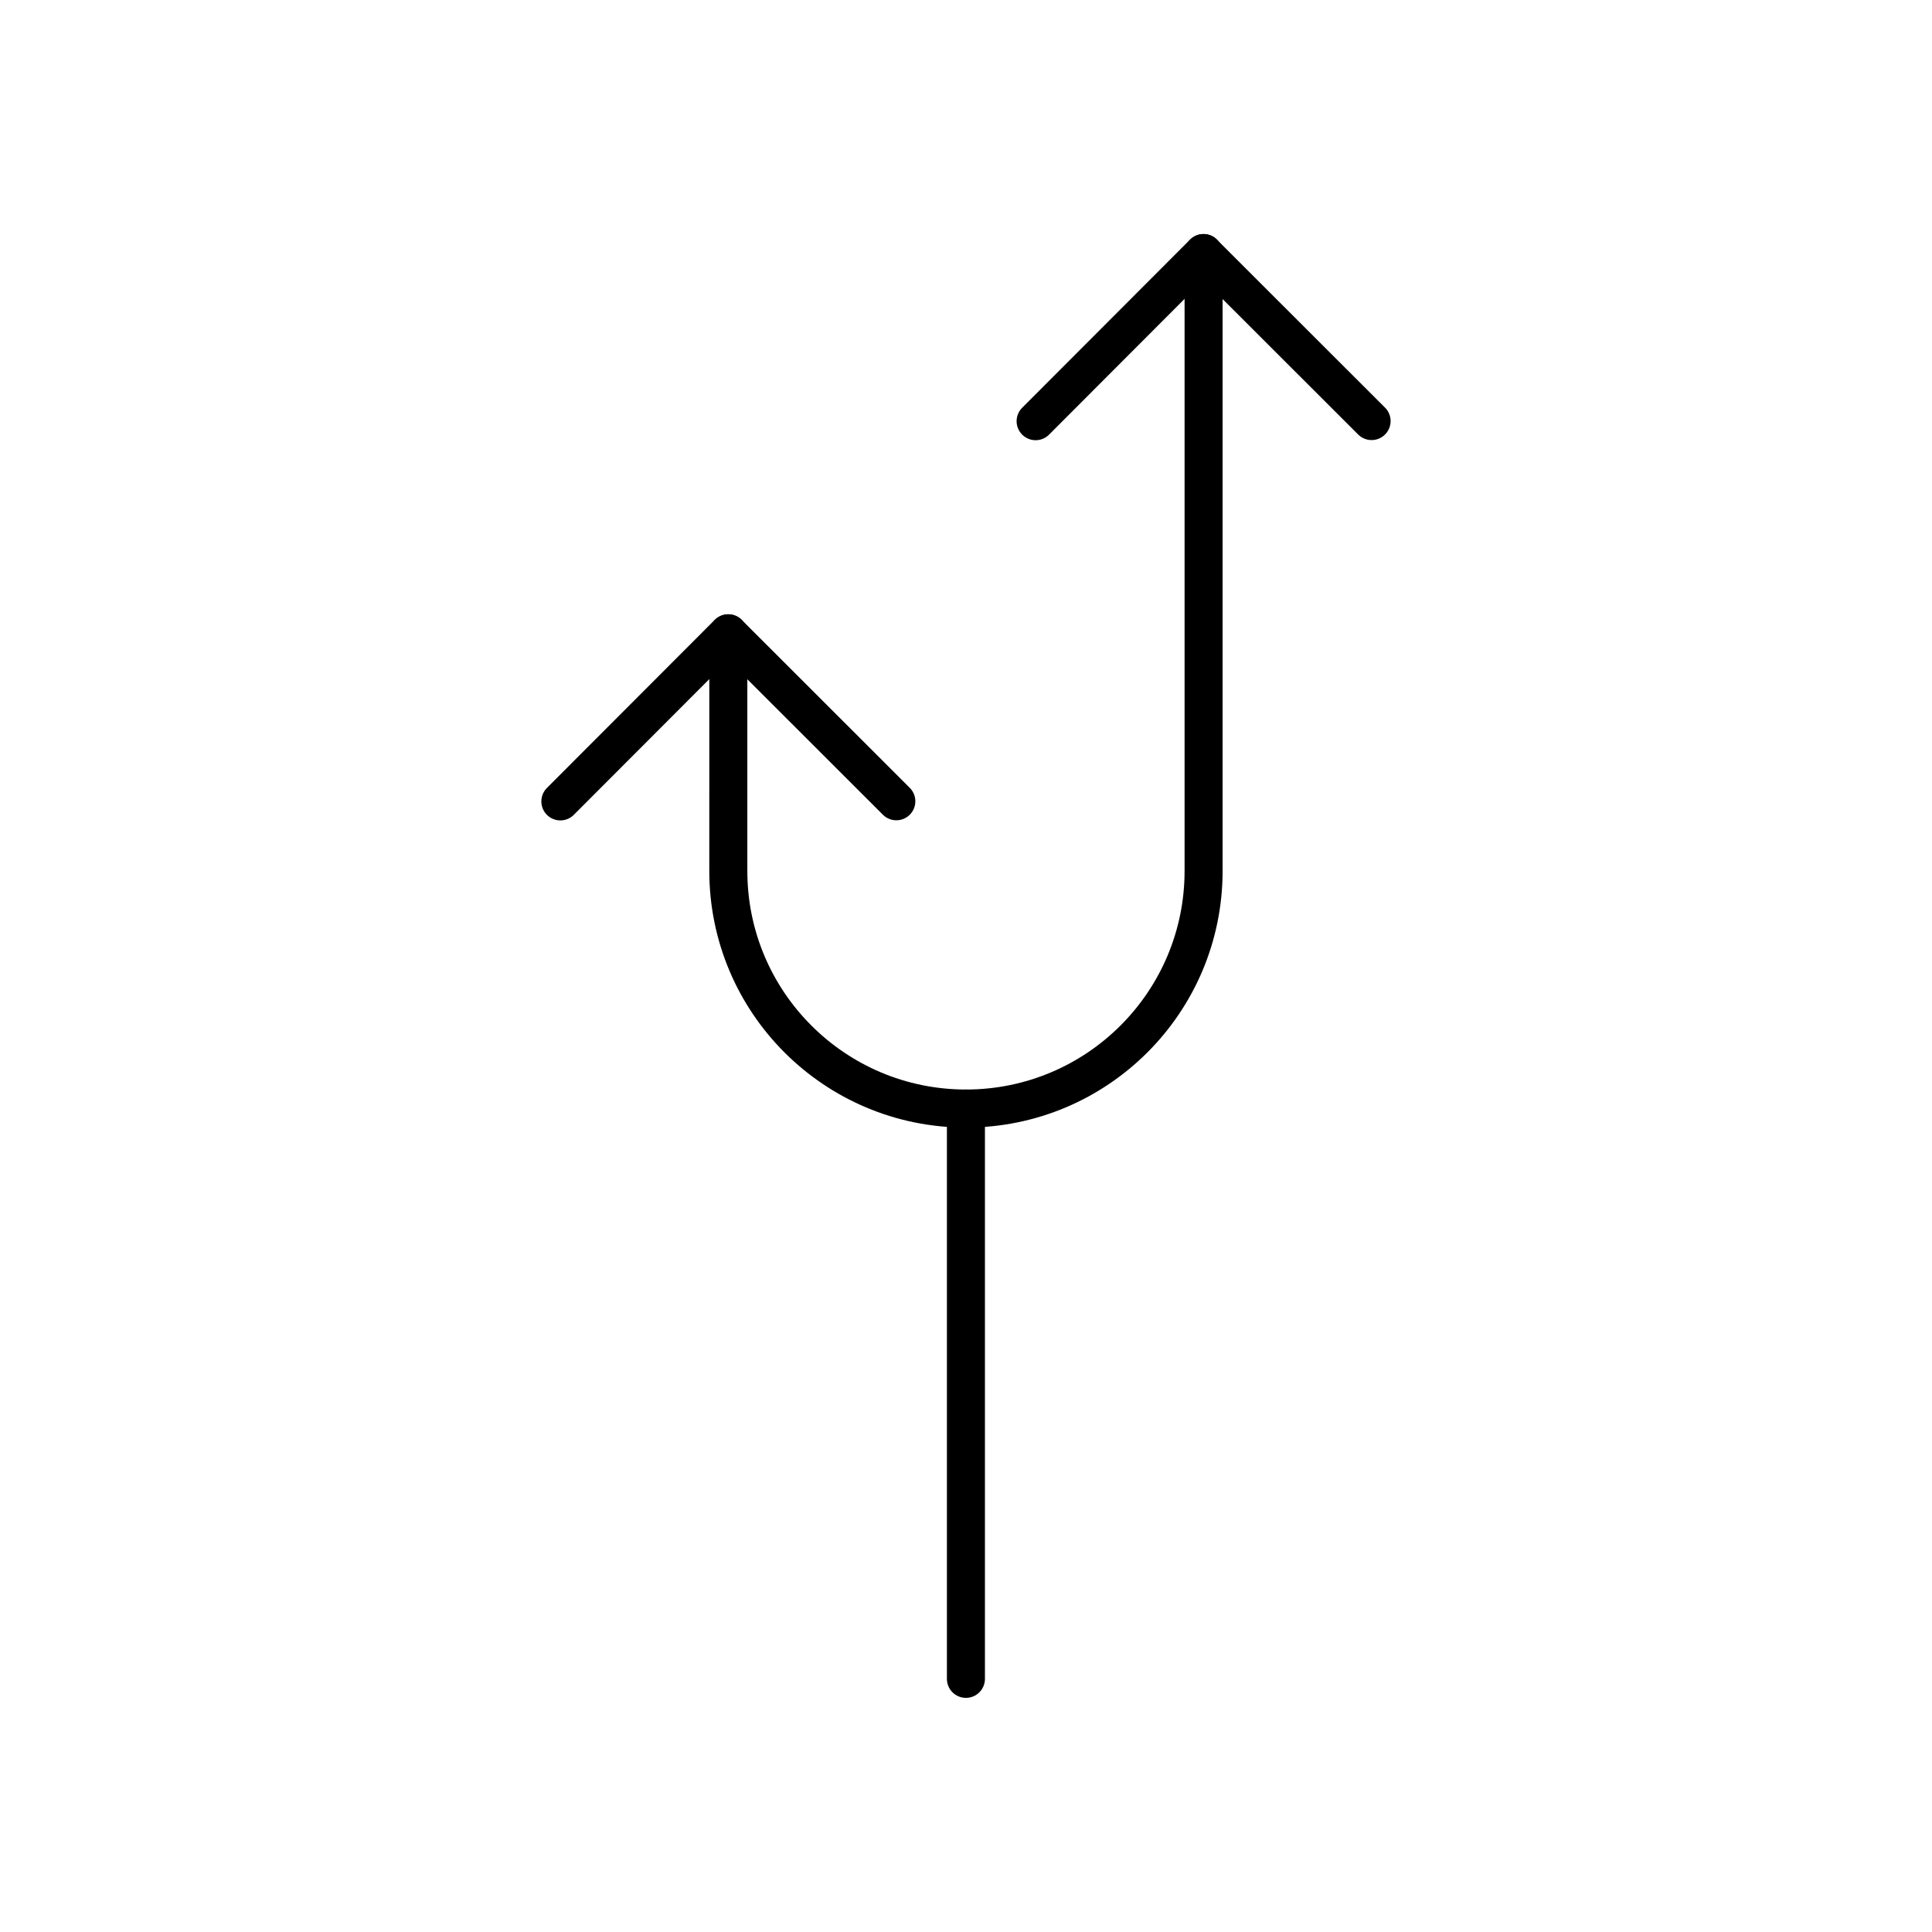 <?xml version="1.0" encoding="UTF-8"?>
<!-- The Best Svg Icon site in the world: iconSvg.co, Visit us! https://iconsvg.co -->
<svg width="800px" height="800px" version="1.1" viewBox="144 144 512 512" xmlns="http://www.w3.org/2000/svg">
 <g fill="none" stroke="#000000" stroke-linecap="round" stroke-linejoin="round" stroke-miterlimit="10" stroke-width="2">
  <path transform="matrix(5.038 0 0 5.038 148.09 148.09)" d="m49.998 87.5v-29.999z"/>
  <path transform="matrix(5.038 0 0 5.038 148.09 148.09)" d="m53.664 21.344 8.829-8.844 8.844 8.837-8.844-8.837z"/>
  <path transform="matrix(5.038 0 0 5.038 148.09 148.09)" d="m28.664 41.344 8.83-8.844 8.843 8.837-8.843-8.837z"/>
  <path transform="matrix(5.038 0 0 5.038 148.09 148.09)" d="m37.5 32.502v12.5c0 6.904 5.594 12.499 12.499 12.499 6.904-7.75e-4 12.501-5.596 12.501-12.5v-32.502 32.502c0 6.904-5.598 12.499-12.502 12.499-6.904-7.75e-4 -12.499-5.596-12.499-12.5z"/>
 </g>
</svg>